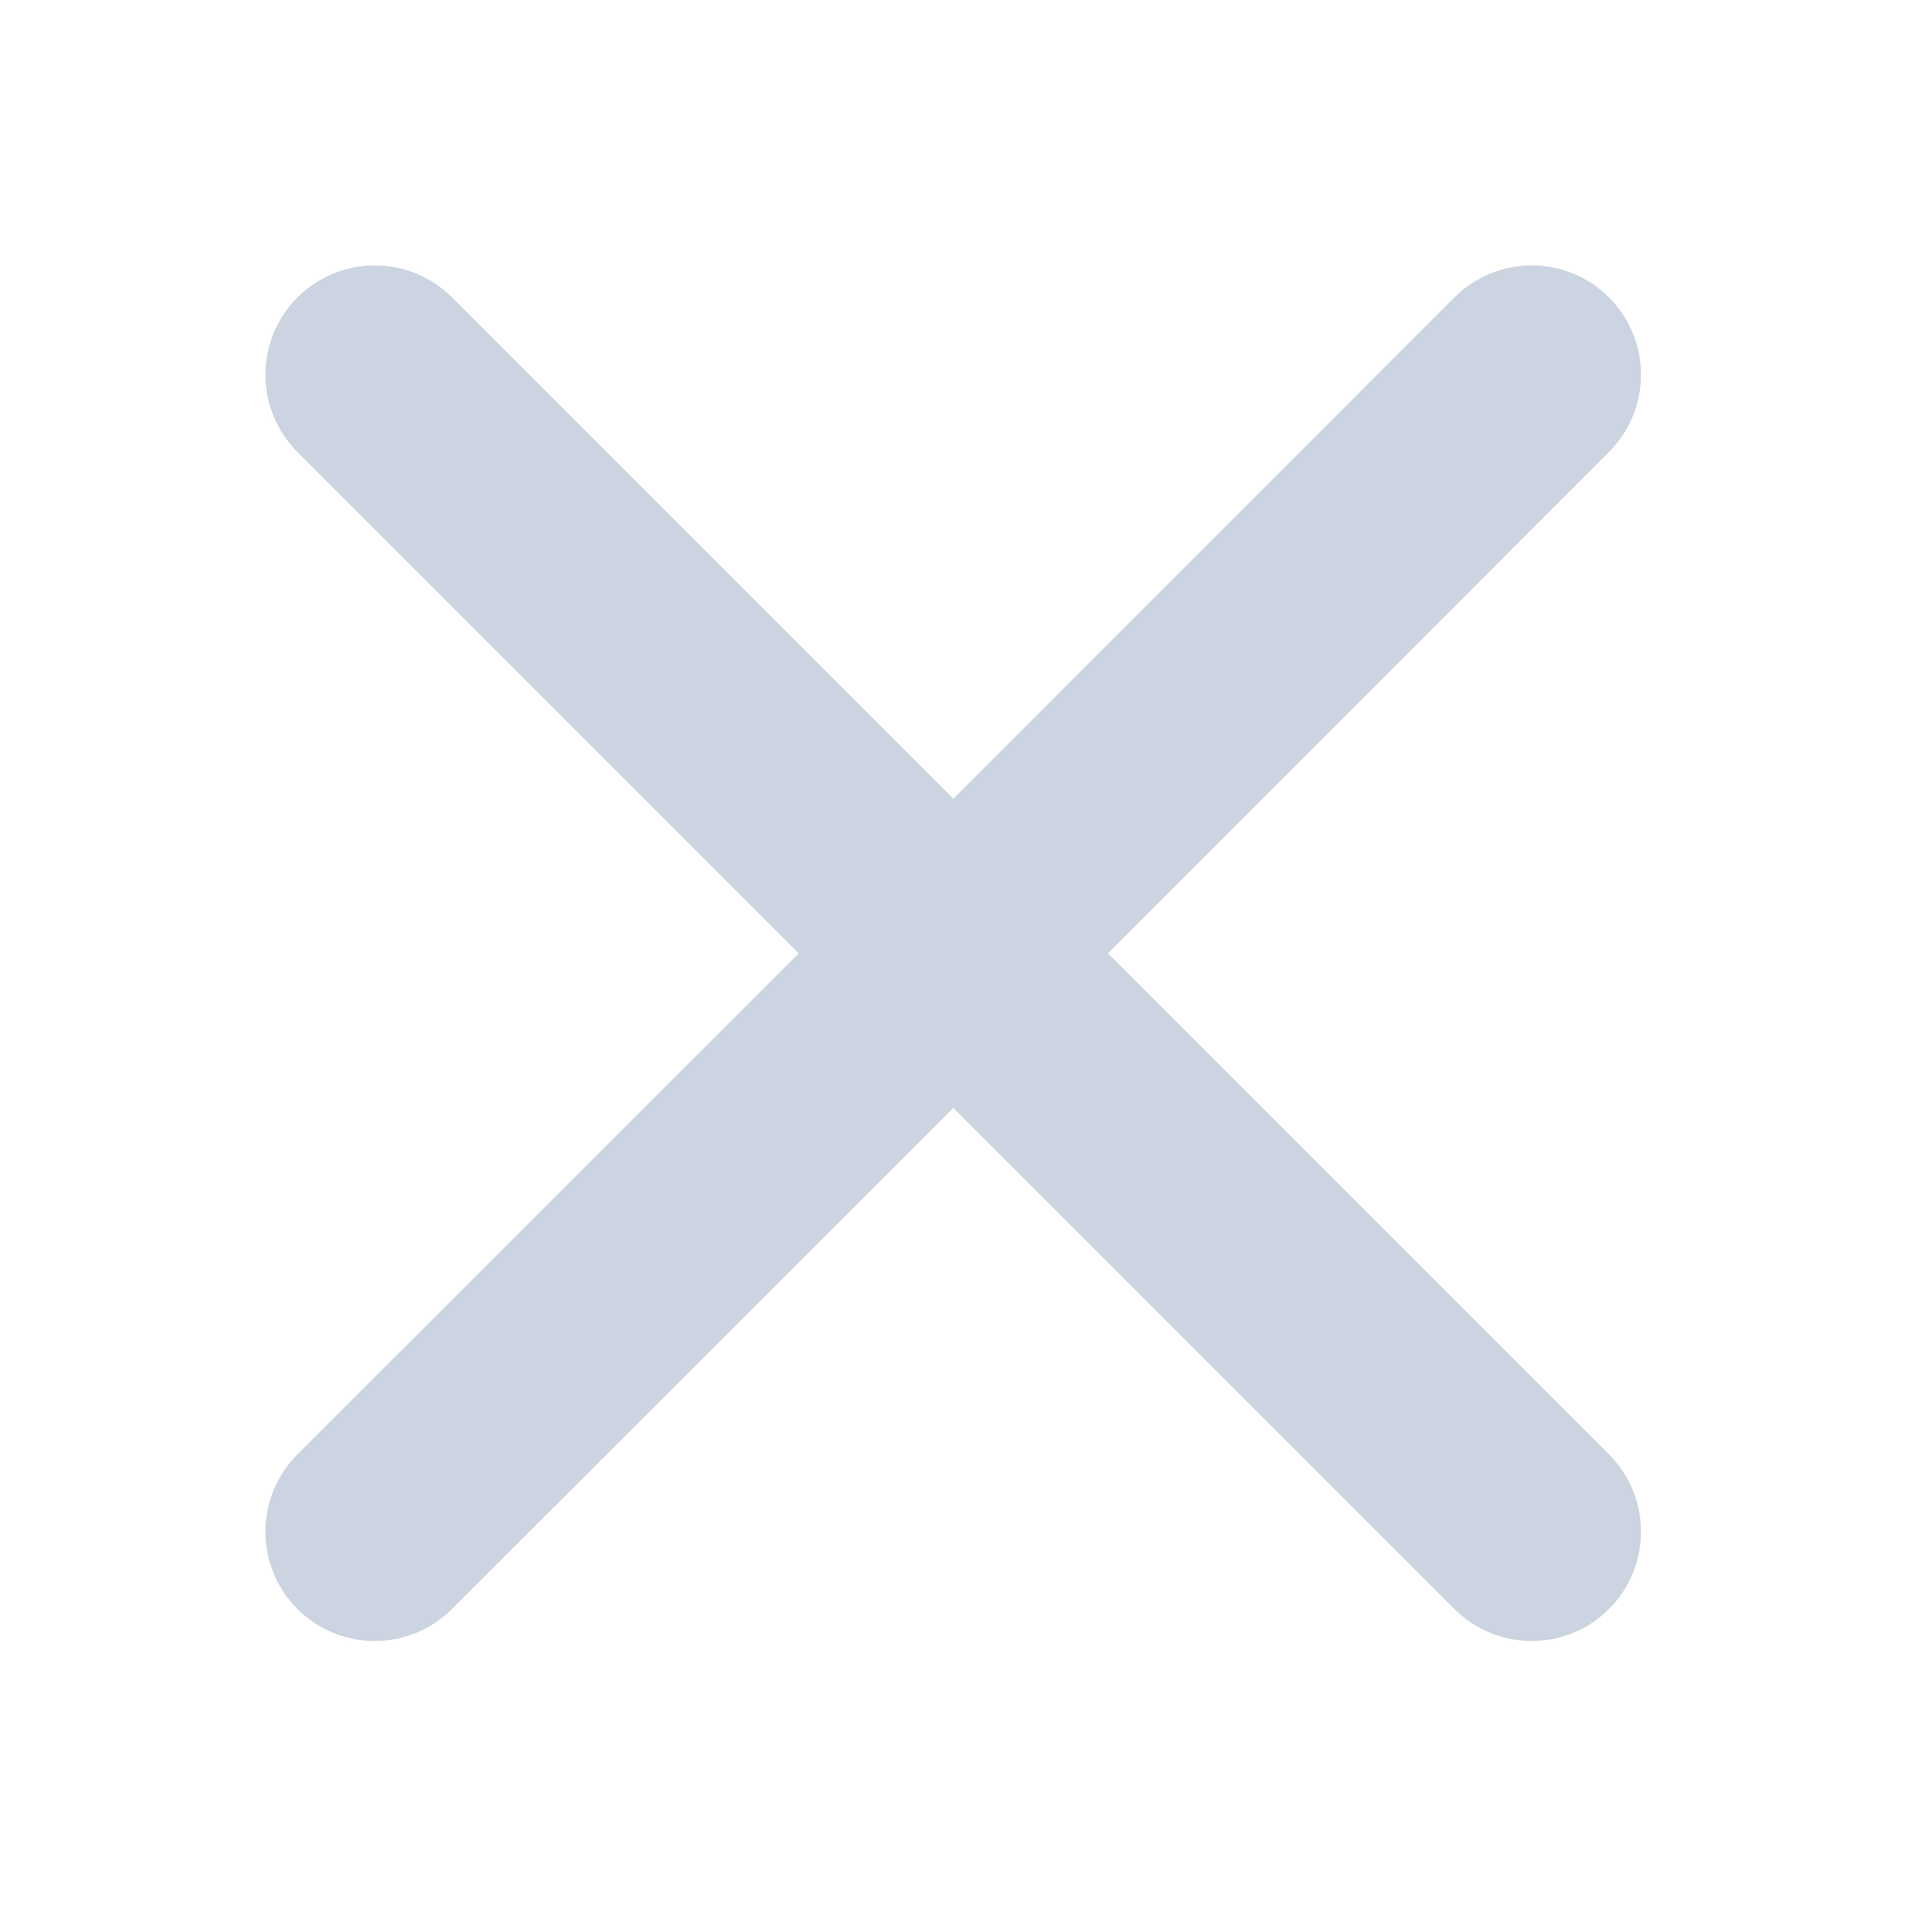 <svg xmlns="http://www.w3.org/2000/svg" xmlns:xlink="http://www.w3.org/1999/xlink" width="50" zoomAndPan="magnify" viewBox="0 0 37.5 37.5" height="50" preserveAspectRatio="xMidYMid meet" version="1.0"><path fill="#cbd4e0" d="M 31.23 5.773 C 30.836 5.375 30.293 5.152 29.73 5.152 C 29.168 5.152 28.629 5.375 28.23 5.773 L 18.504 15.504 L 8.773 5.773 C 8.375 5.375 7.836 5.152 7.273 5.152 C 6.711 5.152 6.172 5.375 5.773 5.773 C 5.375 6.172 5.152 6.711 5.152 7.273 C 5.152 7.836 5.375 8.375 5.773 8.773 L 15.504 18.504 L 5.773 28.23 C 5.375 28.629 5.152 29.168 5.152 29.73 C 5.152 30.293 5.375 30.836 5.773 31.23 C 6.172 31.629 6.711 31.852 7.273 31.852 C 7.836 31.852 8.375 31.629 8.773 31.23 L 18.504 21.504 L 28.23 31.23 C 28.629 31.629 29.168 31.852 29.73 31.852 C 30.293 31.852 30.836 31.629 31.23 31.23 C 31.629 30.836 31.852 30.293 31.852 29.73 C 31.852 29.168 31.629 28.629 31.23 28.23 L 21.504 18.504 L 31.23 8.773 C 31.629 8.375 31.852 7.836 31.852 7.273 C 31.852 6.711 31.629 6.172 31.23 5.773 Z M 31.23 5.773 " fill-opacity="1" fill-rule="nonzero"/></svg>